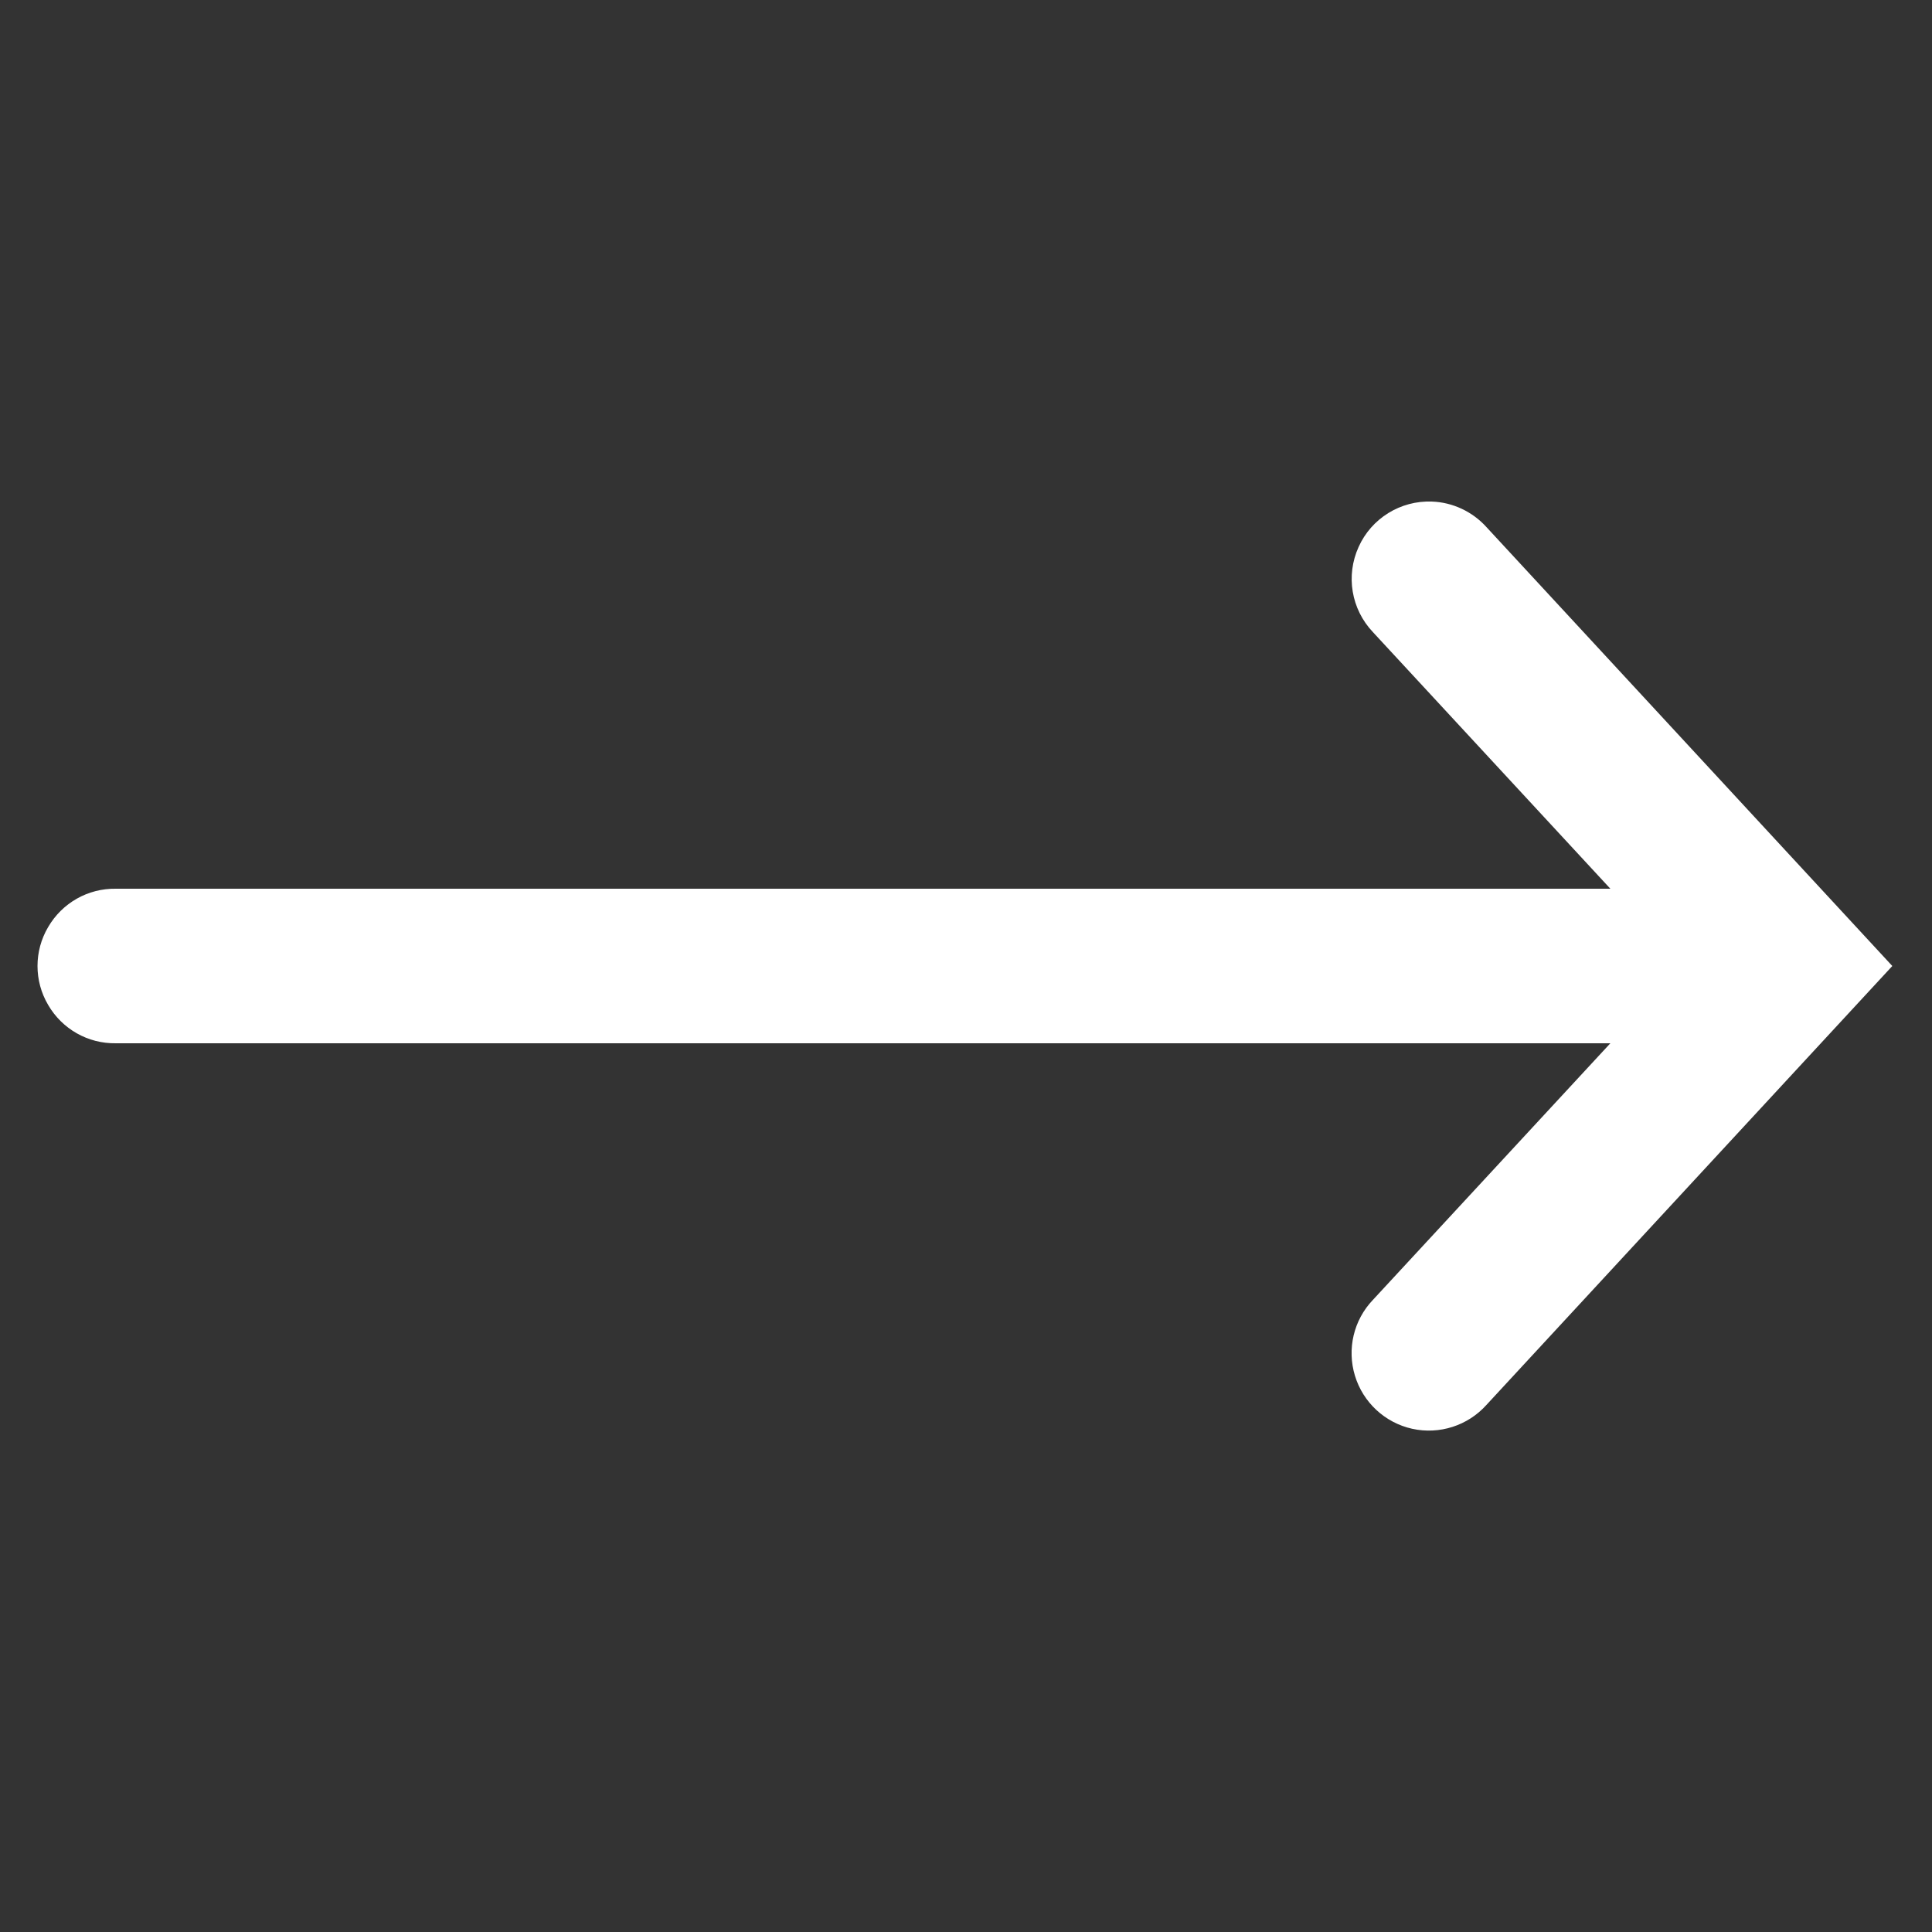 <?xml version="1.0"?>
<svg xmlns="http://www.w3.org/2000/svg" xmlns:xlink="http://www.w3.org/1999/xlink" version="1.1" viewBox="0 0 192 192" width="50px" height="50px"><rect x="0" y="0" width="192" height="192" fill="#333333" stroke="none"/><g fill="none" fill-rule="nonzero" stroke="none" stroke-width="1" stroke-linecap="butt" stroke-linejoin="miter" stroke-miterlimit="10" stroke-dasharray="" stroke-dashoffset="0" font-family="none" font-weight="none" font-size="none" text-anchor="none" style="mix-blend-mode: normal"><path d="M0,192v-192h192v192z" fill="none"/><g fill="#ffffff"><g id="surface1"><path d="M142.305,49.845c-3.12,-0.12 -6.015,1.665 -7.29,4.515c-1.29,2.85 -0.735,6.18 1.425,8.46l23.595,25.5h-148.515c-2.775,-0.045 -5.34,1.41 -6.735,3.81c-1.41,2.385 -1.41,5.355 0,7.74c1.395,2.4 3.96,3.855 6.735,3.81h148.515l-23.595,25.5c-1.92,2.01 -2.595,4.89 -1.785,7.545c0.81,2.655 2.985,4.665 5.685,5.265c2.715,0.6 5.535,-0.315 7.38,-2.37l40.335,-43.62l-40.335,-43.62c-1.38,-1.53 -3.345,-2.46 -5.415,-2.535z"/></g></g></g></svg>
